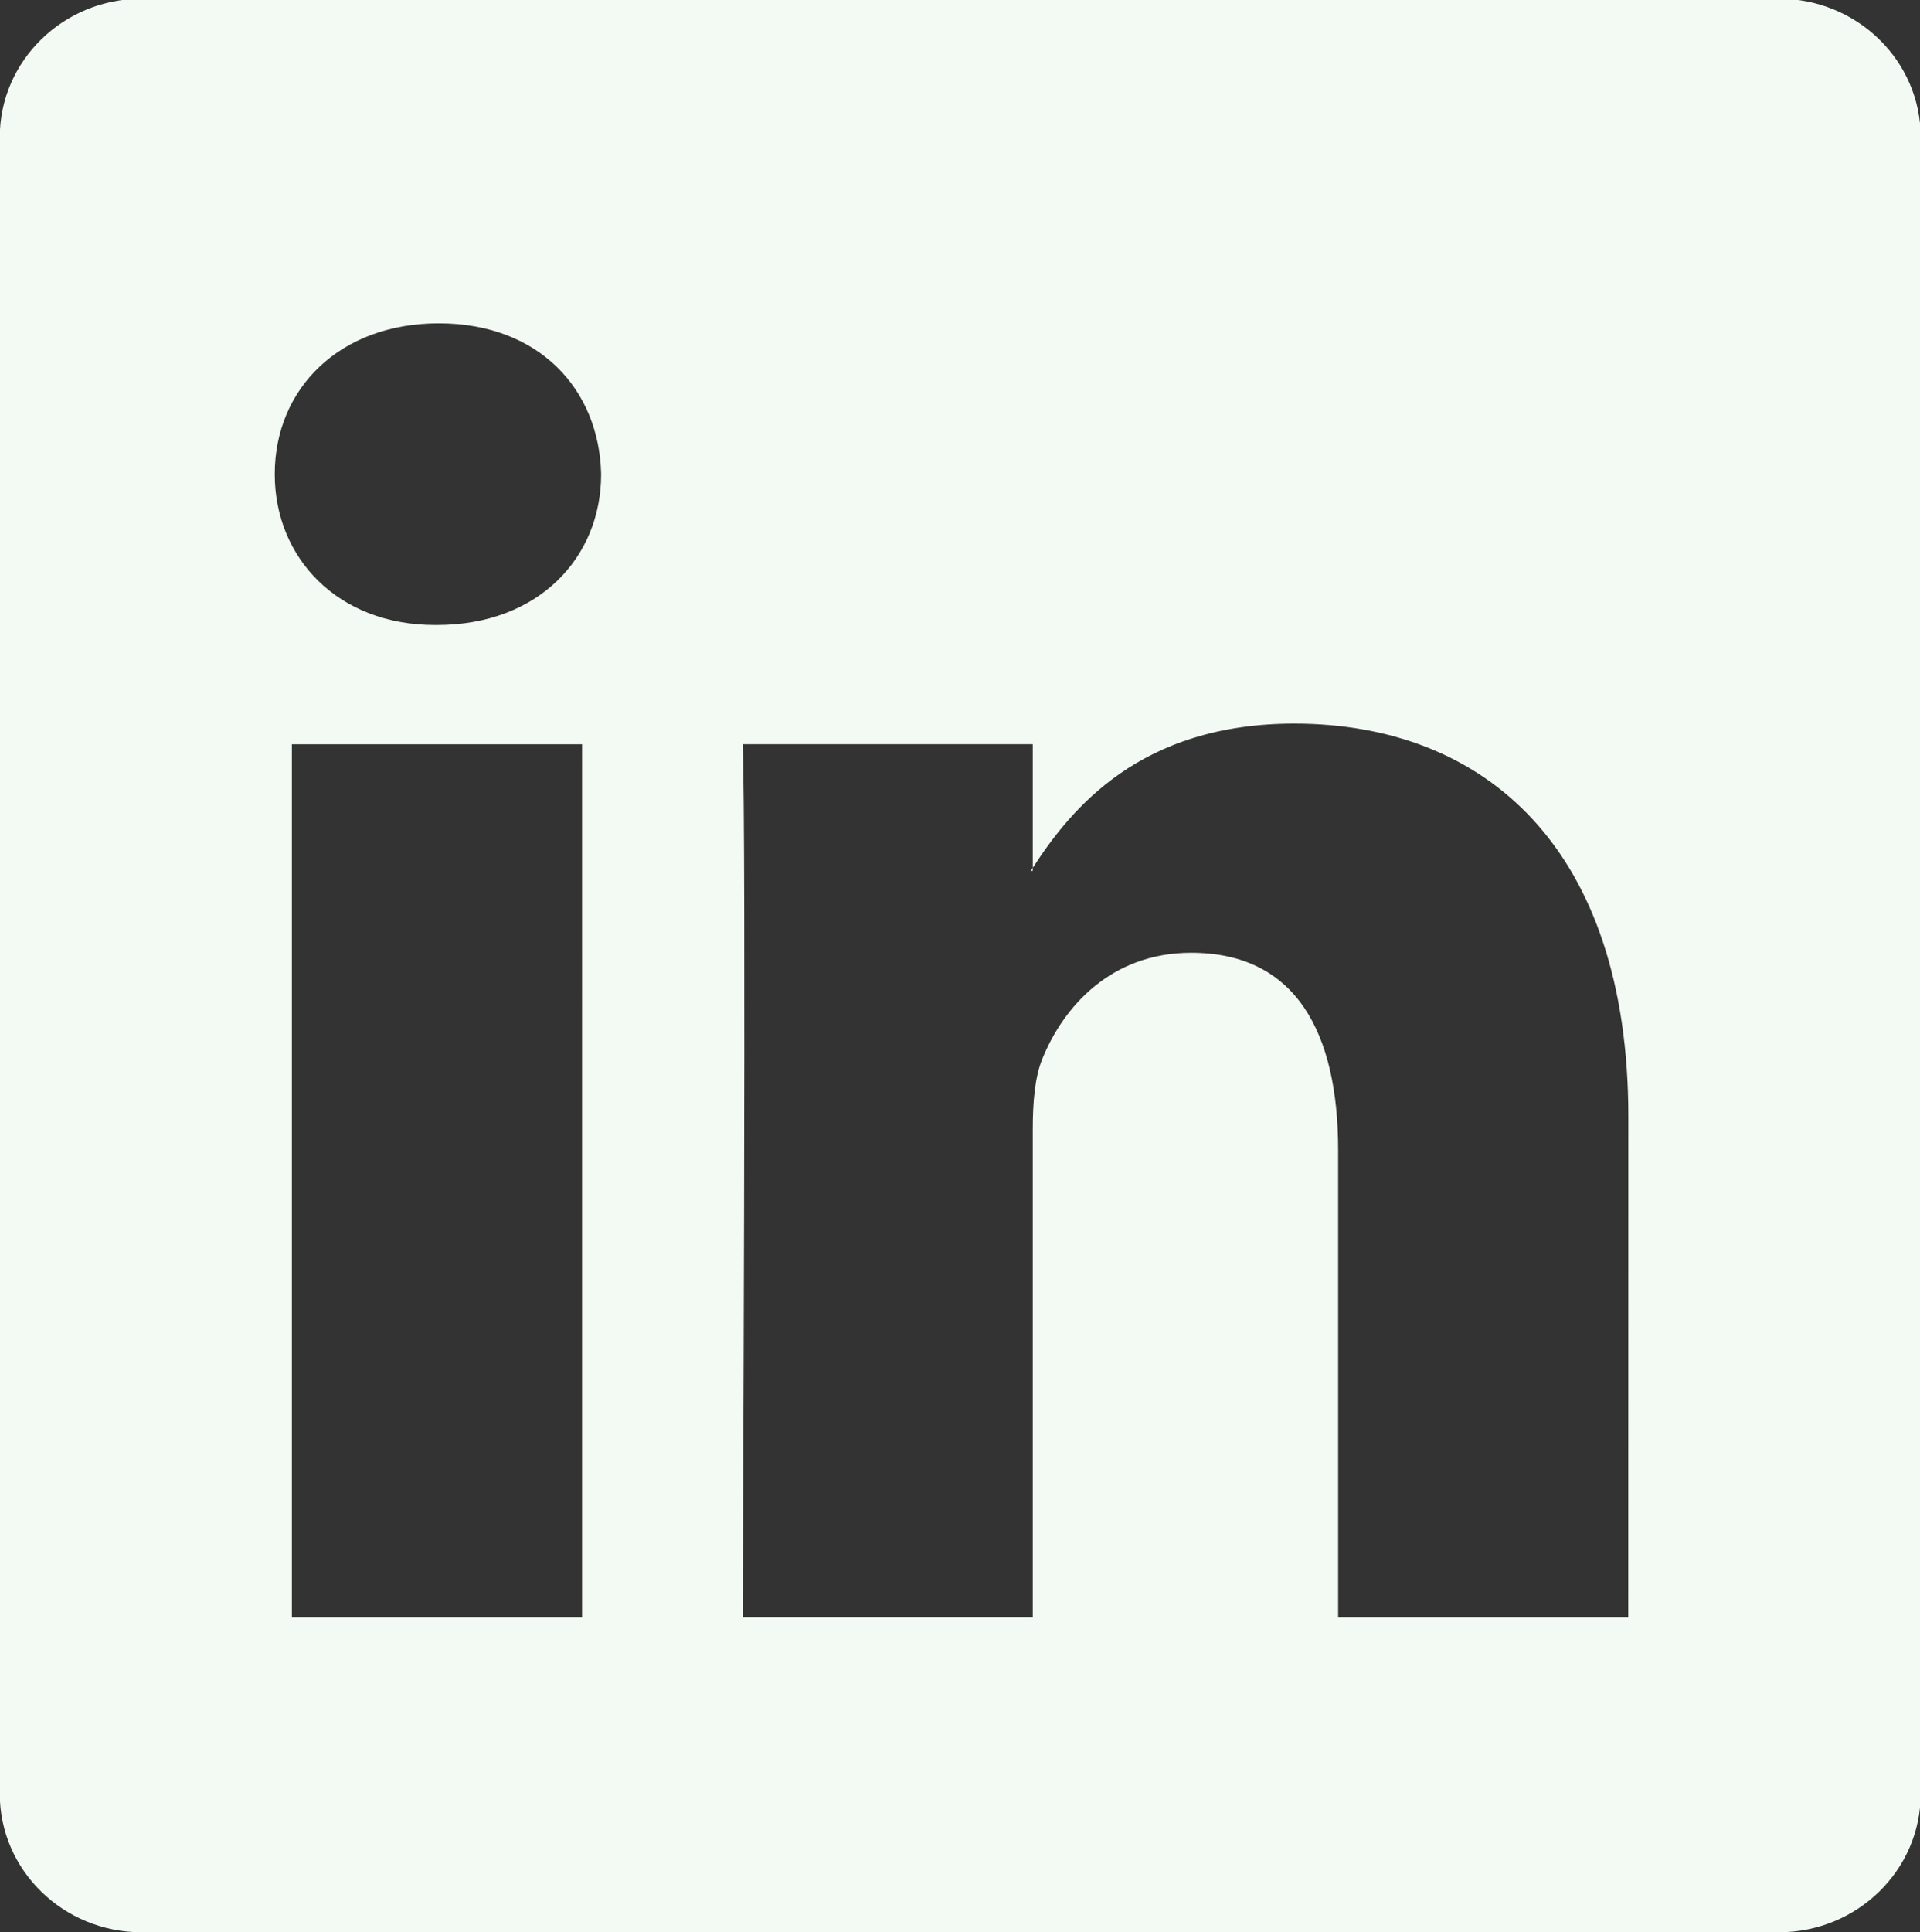 <?xml version="1.0" encoding="UTF-8" standalone="no"?><svg xmlns="http://www.w3.org/2000/svg" xmlns:xlink="http://www.w3.org/1999/xlink" fill="#f3faf3" height="49.7" preserveAspectRatio="xMidYMid meet" version="1" viewBox="3.5 4.7 49.4 49.7" width="49.4" zoomAndPan="magnify"><rect x="3.5" y="4.7" width="49.4" height="49.7" fill="#333333" stroke="none"/><g id="change1_1"><path d="M30.071,27.101v-0.077c-0.016,0.025-0.033,0.052-0.05,0.077H30.071z" fill="inherit"/><path d="M49.265,4.667H7.145c-2.017,0-3.651,1.597-3.651,3.563v42.612c0,1.967,1.635,3.562,3.651,3.562h42.12 c2.019,0,3.653-1.597,3.653-3.562V8.23C52.919,6.262,51.283,4.667,49.265,4.667z M18.475,46.304H11.01V23.845h7.466V46.304z M14.743,20.777h-0.05c-2.504,0-4.124-1.726-4.124-3.88c0-2.203,1.67-3.88,4.223-3.88c2.555,0,4.125,1.677,4.175,3.88 C18.967,19.052,17.345,20.777,14.743,20.777z M45.394,46.304h-7.465V34.286c0-3.018-1.08-5.078-3.781-5.078 c-2.062,0-3.29,1.39-3.831,2.731c-0.197,0.479-0.245,1.148-0.245,1.82v12.544h-7.465c0,0,0.098-20.354,0-22.46h7.465v3.18 c0.992-1.53,2.766-3.709,6.729-3.709c4.911,0,8.595,3.211,8.595,10.109L45.394,46.304L45.394,46.304z" fill="inherit"/></g></svg>